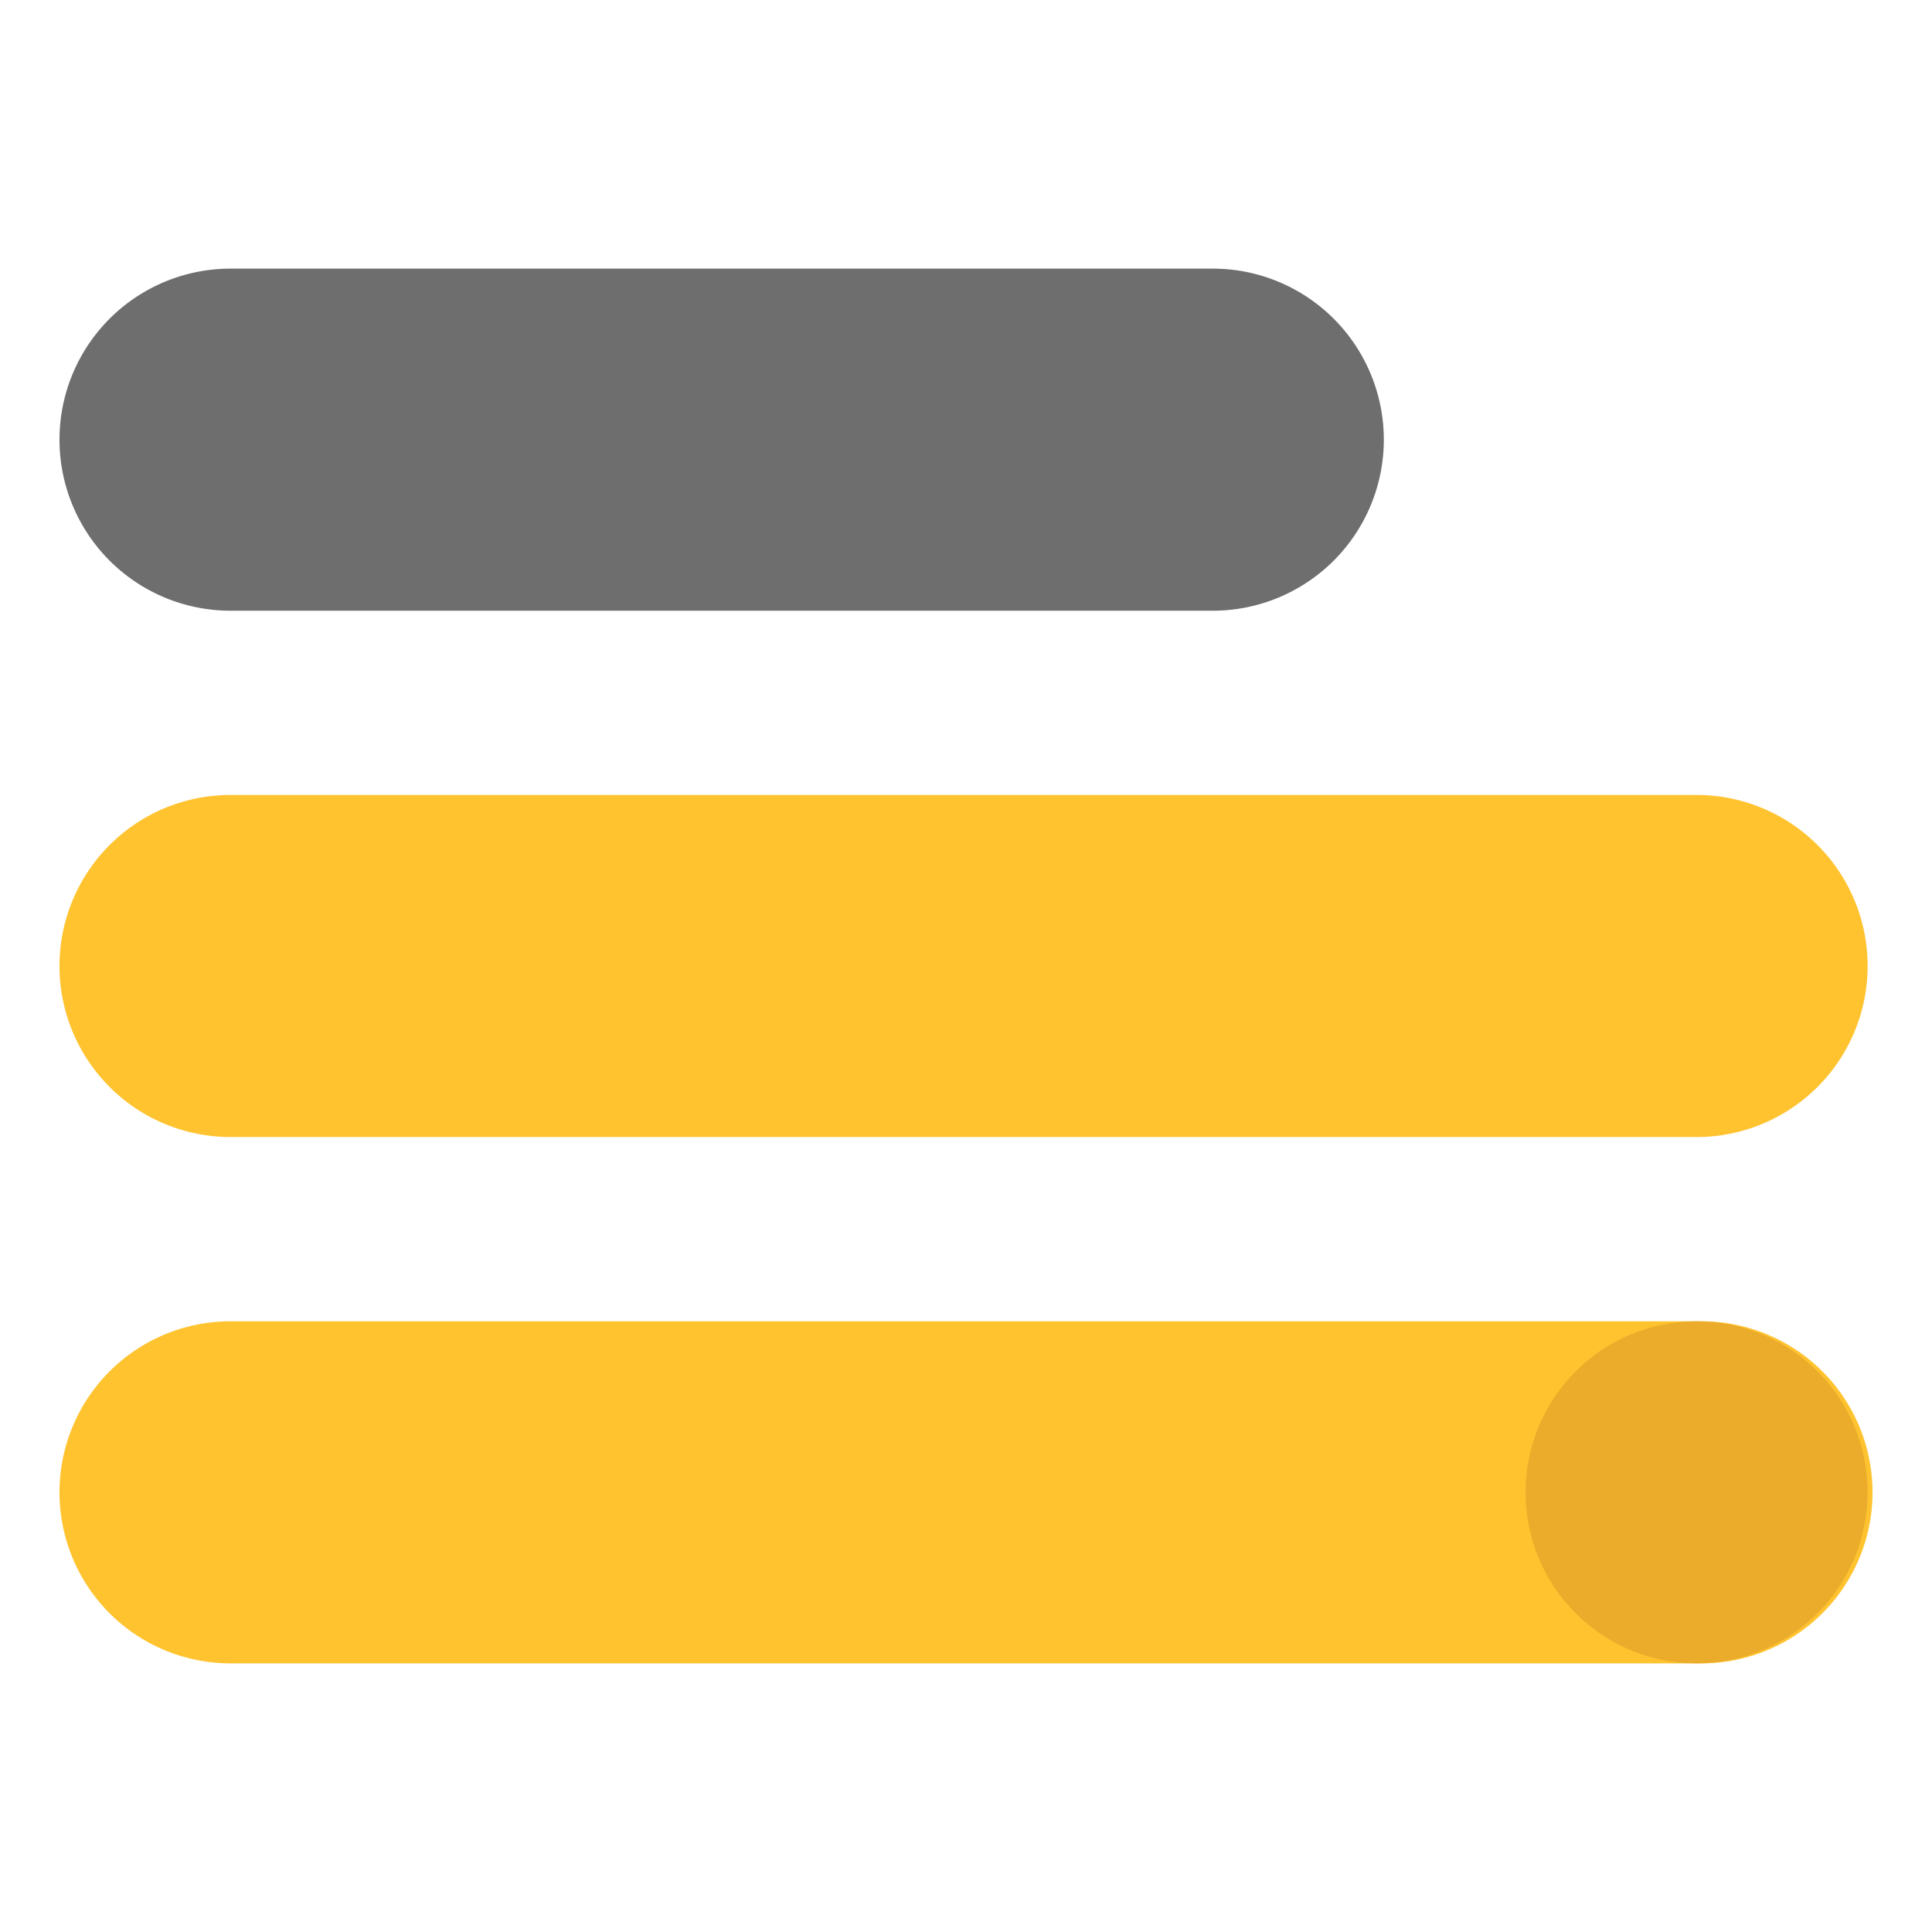 <svg xmlns="http://www.w3.org/2000/svg" xmlns:xlink="http://www.w3.org/1999/xlink" width="787" height="787" viewBox="0 0 787 787">
  <defs>
    <clipPath id="clip-Engage_Icon">
      <rect width="787" height="787"/>
    </clipPath>
  </defs>
  <g id="Engage_Icon" data-name="Engage Icon" clip-path="url(#clip-Engage_Icon)">
    <g id="Group_36" data-name="Group 36" transform="translate(24.233 109.428)">
      <path id="Line_44" data-name="Line 44" d="M649.37,121.846H52.173a69.673,69.673,0,0,1,0-139.346h597.2a69.673,69.673,0,1,1,0,139.346Z" transform="translate(17.5 231.899)" fill="#ffc32f"/>
      <path id="Line_46" data-name="Line 46" d="M651.36,121.846H52.173a69.673,69.673,0,0,1,0-139.346H651.36a69.673,69.673,0,1,1,0,139.346Z" transform="translate(17.5 446.298)" fill="#ffc32f"/>
      <path id="Line_45" data-name="Line 45" d="M452.295,121.846H52.173a69.673,69.673,0,0,1,0-139.346H452.295a69.673,69.673,0,0,1,0,139.346Z" transform="translate(17.5 17.5)" fill="#6d6e6d"/>
      <circle id="Ellipse_32" data-name="Ellipse 32" cx="69.673" cy="69.673" r="69.673" transform="translate(597.197 428.798)" fill="#eaac2a"/>
    </g>
  </g>
</svg>
